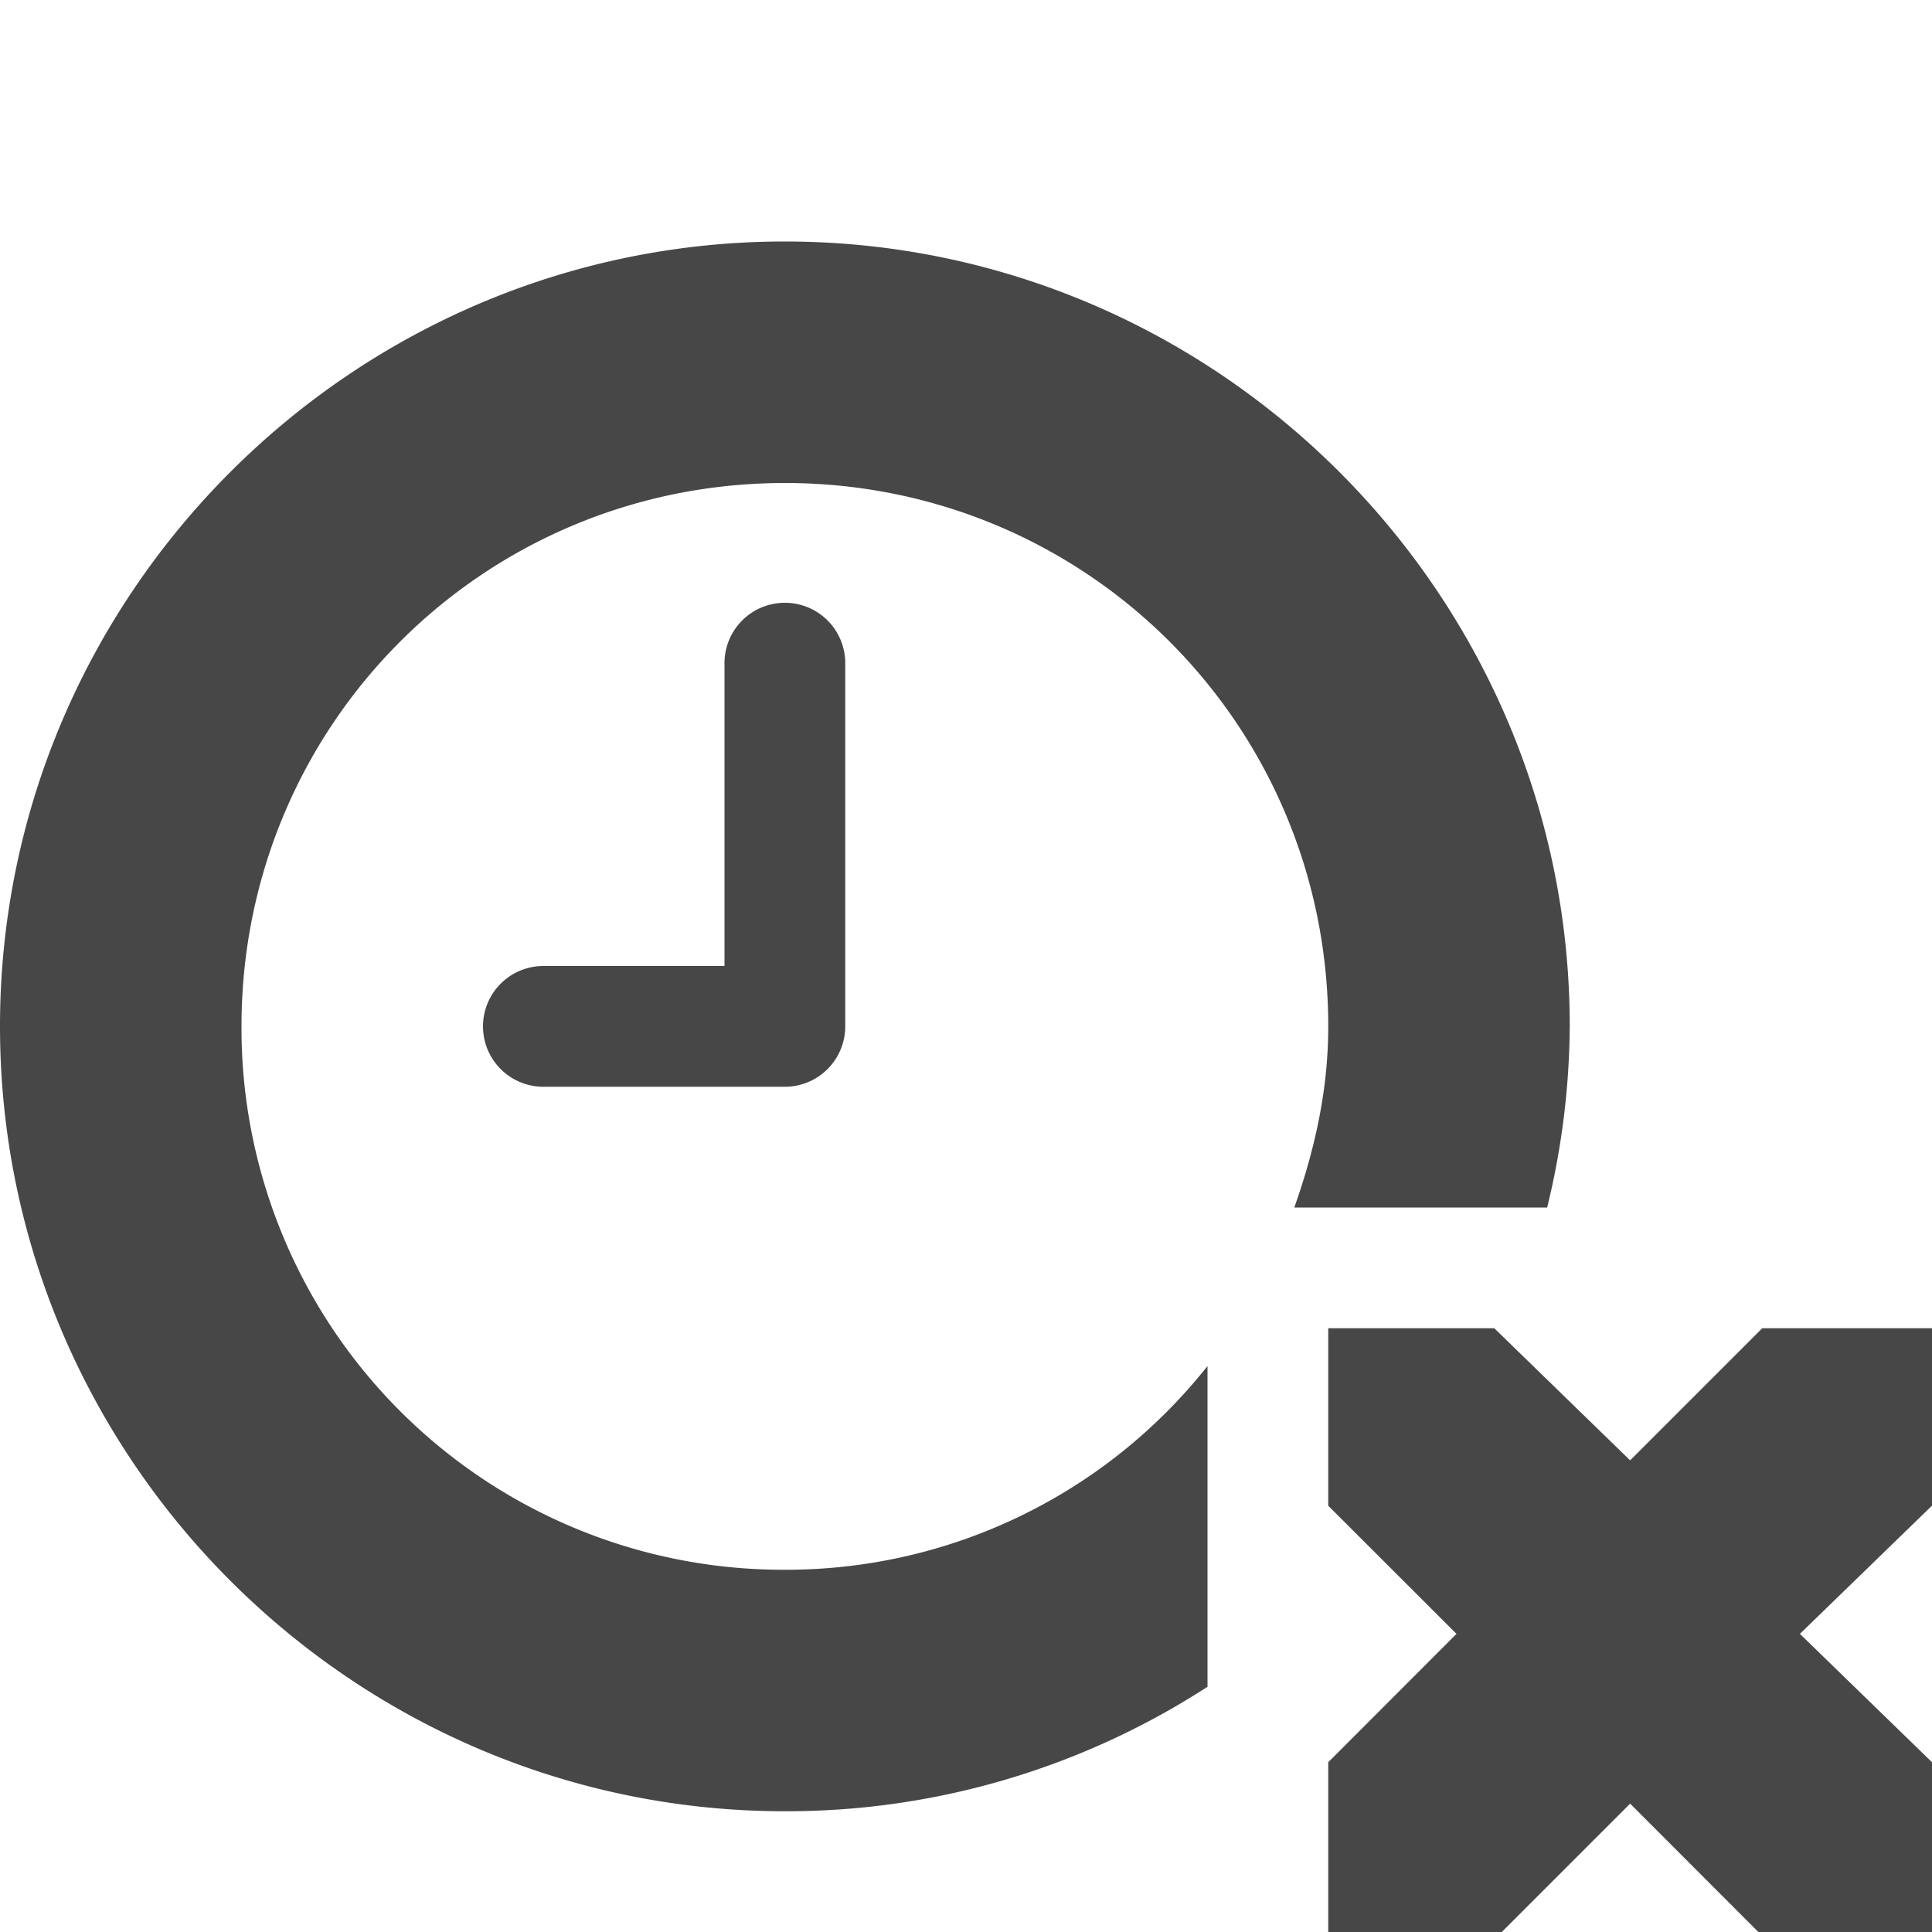 <?xml version="1.0" encoding="UTF-8"?>
<svg width="16" height="16" xmlns="http://www.w3.org/2000/svg">
 <g fill="#474747">
  <path d="M6.492 4.992A.5.5 0 006 5.5V8H4.5a.5.5 0 100 1h2a.5.5 0 00.5-.5v-3a.5.5 0 00-.508-.508z" font-family="sans-serif" font-weight="400" overflow="visible" style="font-feature-settings:normal;font-variant-alternates:normal;font-variant-caps:normal;font-variant-ligatures:normal;font-variant-numeric:normal;font-variant-position:normal;isolation:auto;mix-blend-mode:normal;shape-padding:0;text-decoration-color:#000;text-decoration-line:none;text-decoration-style:solid;text-indent:0;text-orientation:mixed;text-transform:none"/>
  <path d="M11 11h1.375l1.125 1.094L14.594 11H16v1.469l-1.094 1.062L16 14.594V16h-1.438L13.5 14.937 12.437 16H11v-1.406l1.062-1.063L11 12.47z" color="#bebebe" overflow="visible"/>
  <path d="M6.5 2C2.922 2 0 4.922 0 8.5S2.922 15 6.5 15a6.408 6.408 0 003.5-1.031v-2.656A4.452 4.452 0 016.5 13 4.485 4.485 0 012 8.5C2 6.003 4.003 4 6.5 4S11 6.003 11 8.5c0 .533-.114 1.027-.281 1.5h2.094A6.47 6.47 0 0013 8.5C13 4.922 10.078 2 6.5 2z" font-family="Sans" font-size="xx-small" font-weight="400" overflow="visible" style="text-decoration-line:none;text-indent:0;text-transform:none"/>
 </g>
</svg>
